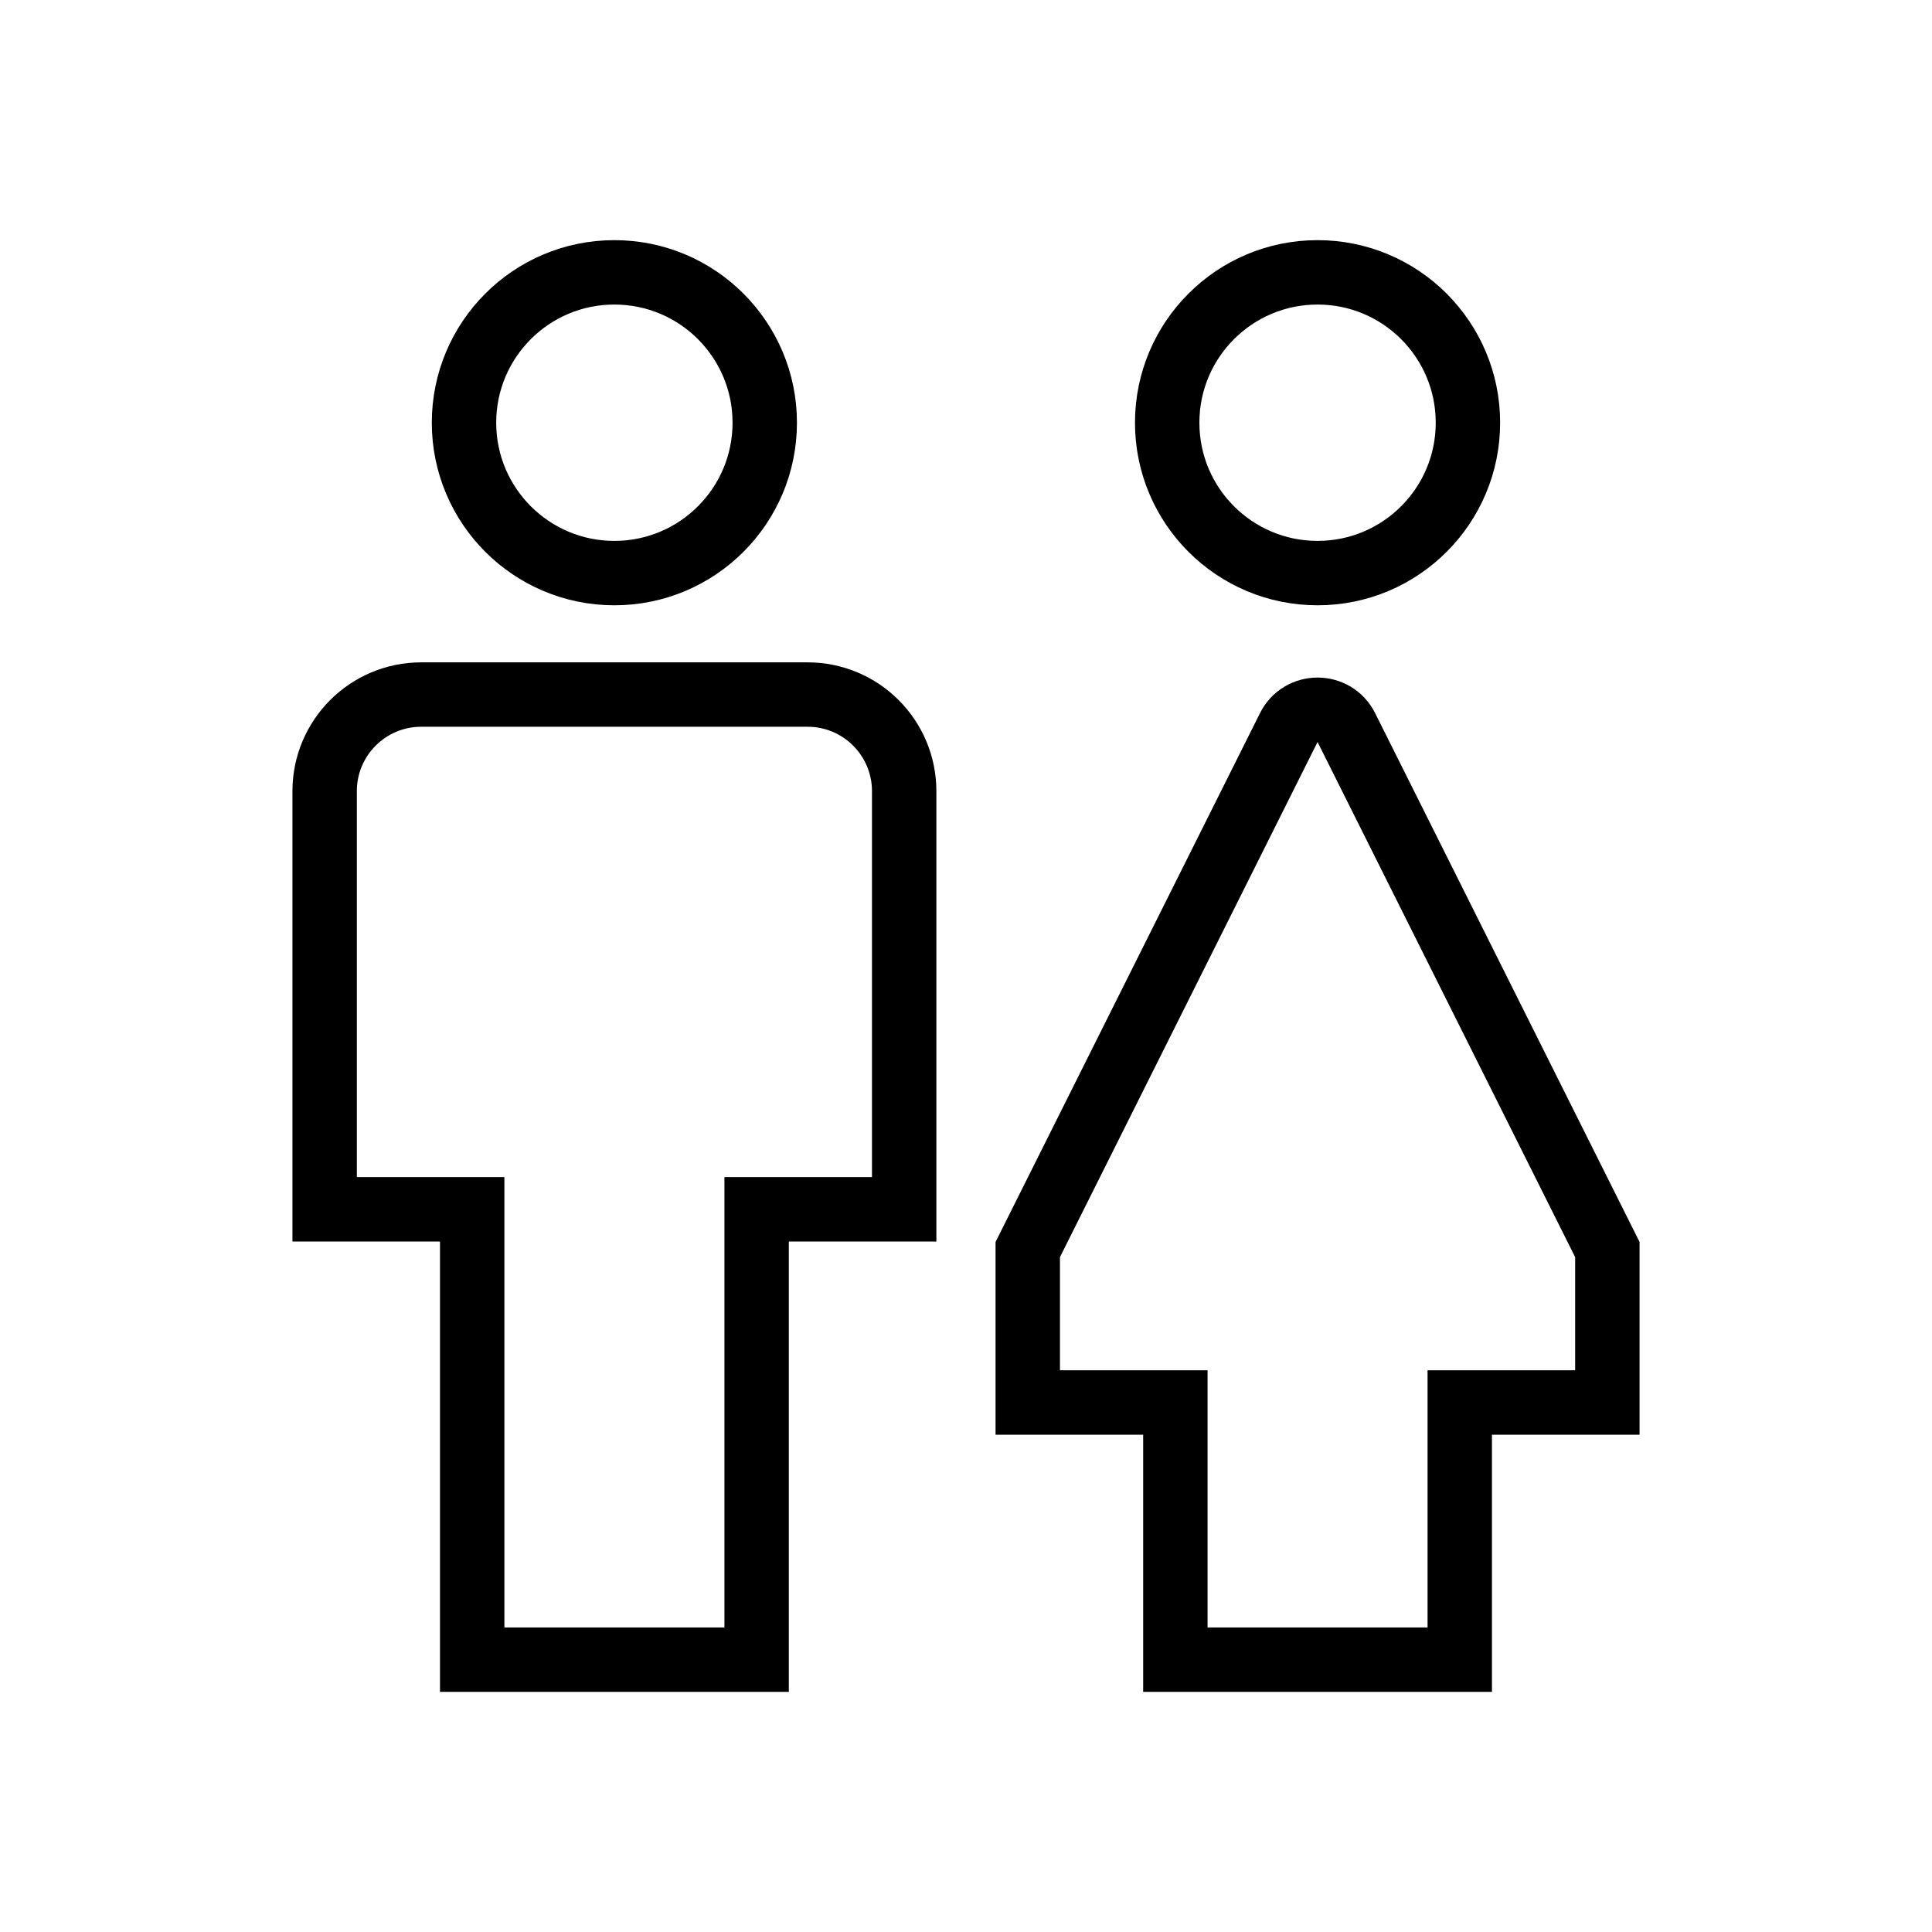 <svg width="30" height="30" viewBox="0 0 30 30" fill="none" xmlns="http://www.w3.org/2000/svg">
<path d="M11.749 22.275V25.771H7.332V22.275V19.278V18.778H6.832H5.041V12.285C5.041 11.457 5.712 10.785 6.541 10.785H12.54C13.369 10.785 14.04 11.457 14.04 12.285V18.778H12.249H11.749V19.278V22.275Z" stroke="black"/>
<path d="M23.167 21.778H22.667V22.278V24.274V25.771H18.251V24.274V22.278V21.778H17.751H15.959V19.403L20.012 11.298C20.196 10.929 20.722 10.929 20.906 11.298L24.959 19.403V21.778H23.167Z" stroke="black"/>
<circle cx="9.54" cy="6.564" r="2.335" stroke="black"/>
<circle cx="20.459" cy="6.564" r="2.335" stroke="black"/>
</svg>
